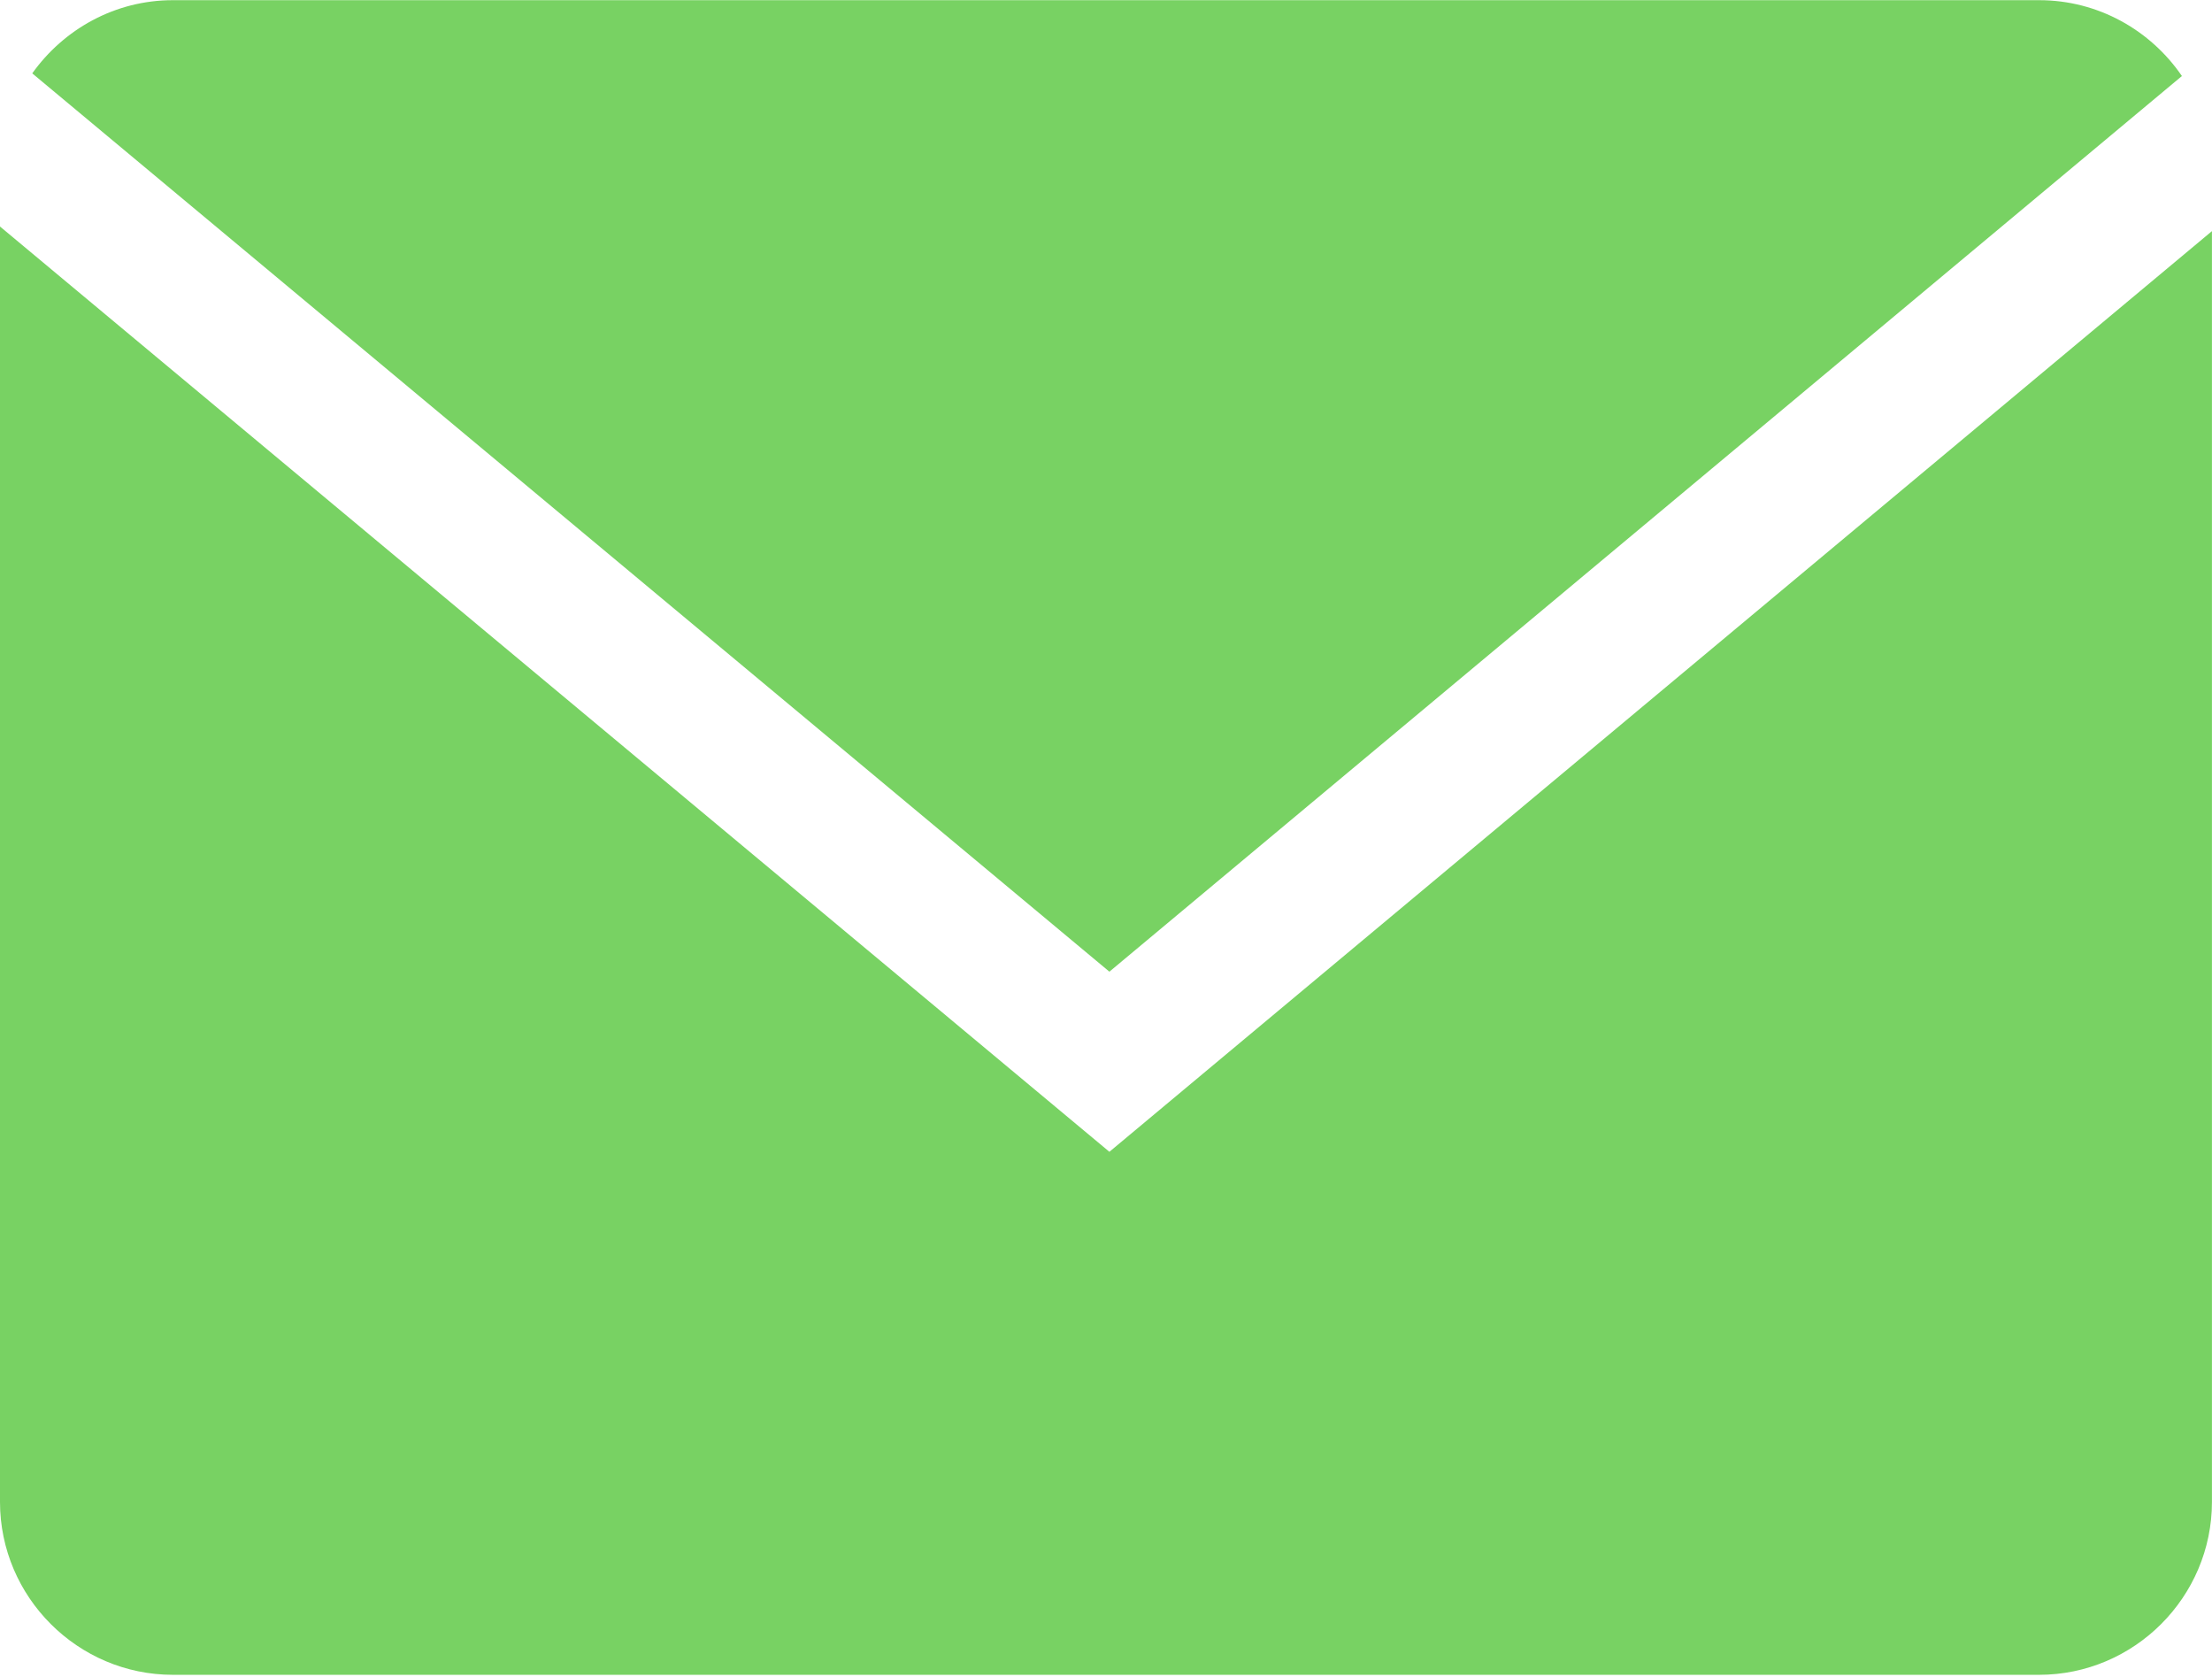 <?xml version="1.0" encoding="UTF-8"?> <svg xmlns="http://www.w3.org/2000/svg" width="492" height="373" viewBox="0 0 492 373" fill="none"> <path d="M485.306 16.908C478.371 6.751 466.707 0.039 453.544 0.039H38.444C25.557 0.039 14.163 6.513 7.174 16.316L246.755 216.085L485.306 16.908Z" fill="#78D263"></path> <path d="M0 50.375V334.005C0 355.15 17.3 372.449 38.444 372.449H453.544C474.688 372.449 491.988 355.15 491.988 334.005V51.398L246.755 256.141L0 50.375Z" fill="#78D263"></path> </svg> 